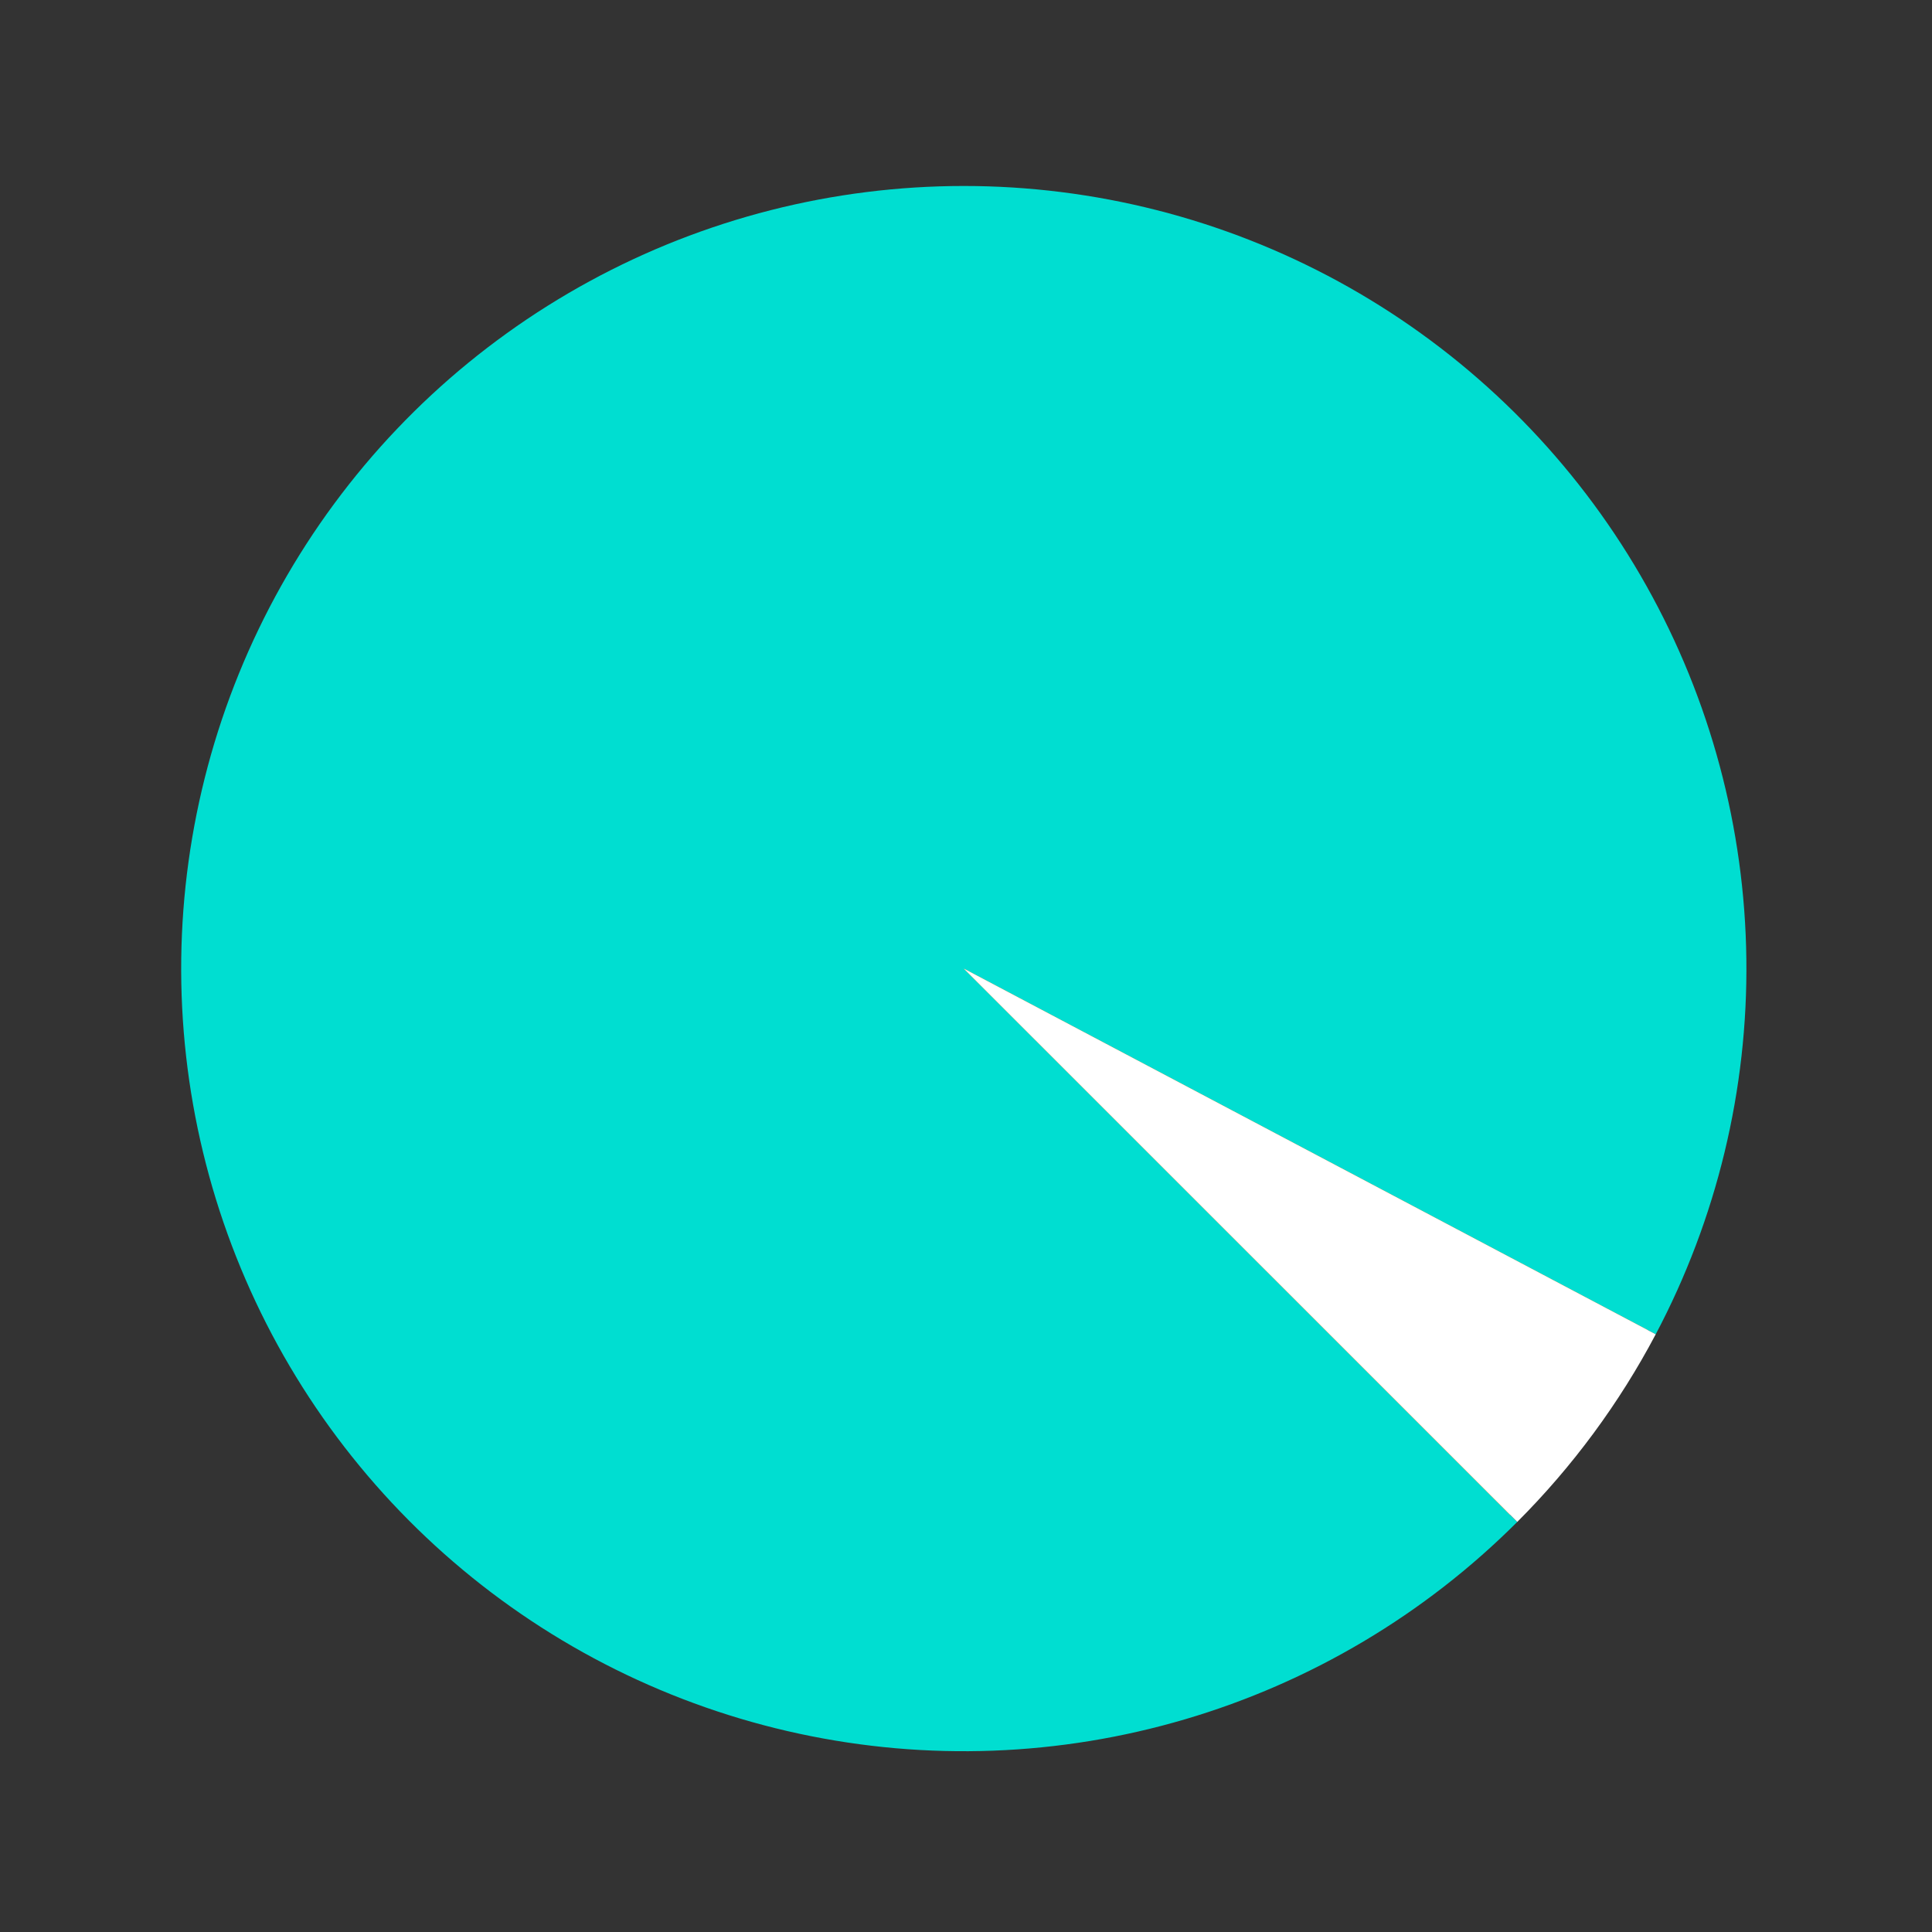 <svg xmlns="http://www.w3.org/2000/svg" xmlns:xlink="http://www.w3.org/1999/xlink" width="1080" zoomAndPan="magnify" viewBox="0 0 810 810" height="1080" preserveAspectRatio="xMidYMid meet" version="1.0"><rect x="0" y="0" width="810" height="810" fill="#333333" stroke="none"/><defs><clipPath id="28dd9a985c"><path d="M 81 81 L 729 81 L 729 729 L 81 729 Z M 81 81 " clip-rule="nonzero"/></clipPath><clipPath id="0b0f28bf36"><path d="M 405 81 C 226.059 81 81 226.059 81 405 C 81 583.941 226.059 729 405 729 C 583.941 729 729 583.941 729 405 C 729 226.059 583.941 81 405 81 Z M 405 81 " clip-rule="nonzero"/></clipPath><clipPath id="f85162610d"><path d="M 0 0 L 648 0 L 648 648 L 0 648 Z M 0 0 " clip-rule="nonzero"/></clipPath><clipPath id="fd9bc50011"><path d="M 324 0 C 145.059 0 0 145.059 0 324 C 0 502.941 145.059 648 324 648 C 502.941 648 648 502.941 648 324 C 648 145.059 502.941 0 324 0 Z M 324 0 " clip-rule="nonzero"/></clipPath><clipPath id="757beb0d93"><rect x="0" width="648" y="0" height="648"/></clipPath><clipPath id="8eb1e69074"><rect x="0" width="810" y="0" height="810"/></clipPath></defs><g clip-path="url(#28dd9a985c)"><g clip-path="url(#0b0f28bf36)"><g transform="matrix(1, 0, 0, 1, 81, 81)"><g clip-path="url(#757beb0d93)"><g clip-path="url(#f85162610d)"><g clip-path="url(#fd9bc50011)"><rect x="-259.2" width="1166.4" fill="#ff6300" height="1166.4" y="-259.2" fill-opacity="1"/></g></g></g></g></g></g><g transform="matrix(1, 0, 0, 1, 0, 0)"><g clip-path="url(#8eb1e69074)"><path fill="#00ded1" d="M 636.09 638.102 C 631.266 642.922 626.297 647.59 621.184 652.102 C 616.07 656.617 610.824 660.965 605.438 665.148 C 600.055 669.336 594.543 673.348 588.91 677.191 C 583.273 681.031 577.527 684.695 571.664 688.176 C 565.801 691.66 559.832 694.957 553.766 698.07 C 547.695 701.18 541.535 704.102 535.285 706.828 C 529.035 709.555 522.707 712.082 516.297 714.418 C 509.891 716.75 503.414 718.879 496.871 720.809 C 490.332 722.738 483.738 724.461 477.086 725.977 C 470.438 727.496 463.75 728.805 457.02 729.906 C 450.289 731.004 443.531 731.895 436.746 732.574 C 429.961 733.254 423.16 733.719 416.344 733.977 C 409.527 734.23 402.711 734.273 395.895 734.102 C 389.078 733.934 382.273 733.551 375.477 732.957 C 368.684 732.359 361.914 731.555 355.172 730.539 C 348.43 729.523 341.723 728.297 335.055 726.863 C 328.391 725.43 321.773 723.789 315.207 721.941 C 308.645 720.094 302.141 718.043 295.707 715.793 C 289.27 713.539 282.906 711.09 276.625 708.438 C 270.34 705.789 264.145 702.949 258.035 699.914 C 251.93 696.879 245.922 693.656 240.016 690.246 C 234.109 686.836 228.316 683.246 222.633 679.473 C 216.953 675.703 211.395 671.758 205.957 667.641 C 200.52 663.523 195.219 659.238 190.051 654.789 C 184.879 650.344 179.855 645.738 174.973 640.977 C 170.09 636.215 165.359 631.305 160.785 626.246 C 156.211 621.191 151.797 615.996 147.543 610.664 C 143.293 605.332 139.211 599.875 135.297 594.289 C 131.387 588.703 127.652 583 124.098 577.18 C 120.539 571.359 117.168 565.438 113.98 559.406 C 110.797 553.375 107.801 547.254 104.996 541.039 C 102.191 534.82 99.582 528.523 97.168 522.145 C 94.758 515.766 92.547 509.32 90.535 502.801 C 88.527 496.285 86.723 489.711 85.121 483.082 C 83.52 476.453 82.129 469.781 80.945 463.066 C 79.758 456.348 78.785 449.602 78.023 442.824 C 77.258 436.047 76.707 429.254 76.367 422.441 C 76.027 415.633 75.898 408.816 75.984 401.996 C 76.07 395.18 76.367 388.367 76.875 381.566 C 77.387 374.766 78.105 367.988 79.039 361.234 C 79.973 354.477 81.113 347.758 82.465 341.074 C 83.816 334.387 85.375 327.754 87.141 321.164 C 88.902 314.578 90.871 308.051 93.043 301.586 C 95.215 295.121 97.59 288.73 100.16 282.414 C 102.73 276.098 105.492 269.867 108.453 263.723 C 111.41 257.578 114.559 251.531 117.895 245.586 C 121.23 239.637 124.75 233.797 128.449 228.07 C 132.148 222.34 136.023 216.734 140.074 211.246 C 144.125 205.758 148.34 200.402 152.723 195.18 C 157.105 189.953 161.648 184.871 166.352 179.93 C 171.051 174.988 175.898 170.199 180.898 165.562 C 185.898 160.922 191.039 156.445 196.316 152.125 C 201.594 147.809 207.004 143.66 212.539 139.68 C 218.078 135.695 223.73 131.891 229.508 128.266 C 235.281 124.637 241.164 121.191 247.152 117.93 C 253.141 114.668 259.227 111.598 265.406 108.715 C 271.59 105.832 277.852 103.145 284.199 100.652 C 290.551 98.16 296.969 95.871 303.461 93.777 C 309.953 91.688 316.5 89.801 323.109 88.117 C 329.719 86.434 336.375 84.961 343.074 83.691 C 349.777 82.426 356.508 81.367 363.277 80.52 C 370.043 79.672 376.828 79.035 383.637 78.609 C 390.441 78.184 397.254 77.973 404.074 77.973 C 410.895 77.973 417.707 78.184 424.516 78.609 C 431.32 79.035 438.109 79.672 444.875 80.52 C 451.641 81.367 458.375 82.426 465.074 83.691 C 471.777 84.961 478.43 86.434 485.039 88.117 C 491.648 89.801 498.199 91.688 504.691 93.777 C 511.18 95.871 517.602 98.16 523.949 100.652 C 530.297 103.145 536.562 105.832 542.742 108.715 C 548.926 111.598 555.008 114.668 561 117.93 C 566.988 121.191 572.871 124.637 578.645 128.266 C 584.418 131.891 590.074 135.695 595.609 139.68 C 601.148 143.66 606.555 147.809 611.836 152.125 C 617.113 156.445 622.25 160.922 627.25 165.562 C 632.25 170.199 637.102 174.988 641.801 179.93 C 646.5 184.871 651.043 189.953 655.426 195.18 C 659.809 200.402 664.027 205.758 668.078 211.246 C 672.125 216.734 676 222.34 679.703 228.07 C 683.402 233.797 686.918 239.637 690.254 245.586 C 693.59 251.531 696.738 257.578 699.699 263.723 C 702.656 269.867 705.422 276.098 707.992 282.414 C 710.562 288.73 712.934 295.121 715.105 301.586 C 717.277 308.051 719.246 314.578 721.012 321.164 C 722.777 327.754 724.336 334.387 725.688 341.074 C 727.035 347.758 728.18 354.477 729.109 361.234 C 730.043 367.988 730.766 374.766 731.273 381.566 C 731.785 388.367 732.082 395.18 732.164 401.996 C 732.25 408.816 732.125 415.633 731.785 422.441 C 731.445 429.254 730.891 436.047 730.129 442.824 C 729.363 449.602 728.391 456.348 727.207 463.066 C 726.023 469.781 724.629 476.453 723.031 483.082 C 721.43 489.711 719.625 496.285 717.613 502.801 C 715.605 509.32 713.395 515.766 710.98 522.145 C 708.566 528.523 705.961 534.82 703.156 541.039 C 700.352 547.254 697.355 553.379 694.168 559.406 L 404.074 406.09 Z M 636.09 638.102 " fill-opacity="1" fill-rule="nonzero"/><path fill="#ffffff" d="M 694.168 559.406 C 686.512 573.895 677.816 587.73 668.086 600.918 C 658.355 614.102 647.699 626.488 636.113 638.078 L 404.074 406.09 Z M 694.168 559.406 " fill-opacity="1" fill-rule="nonzero"/></g></g></svg>